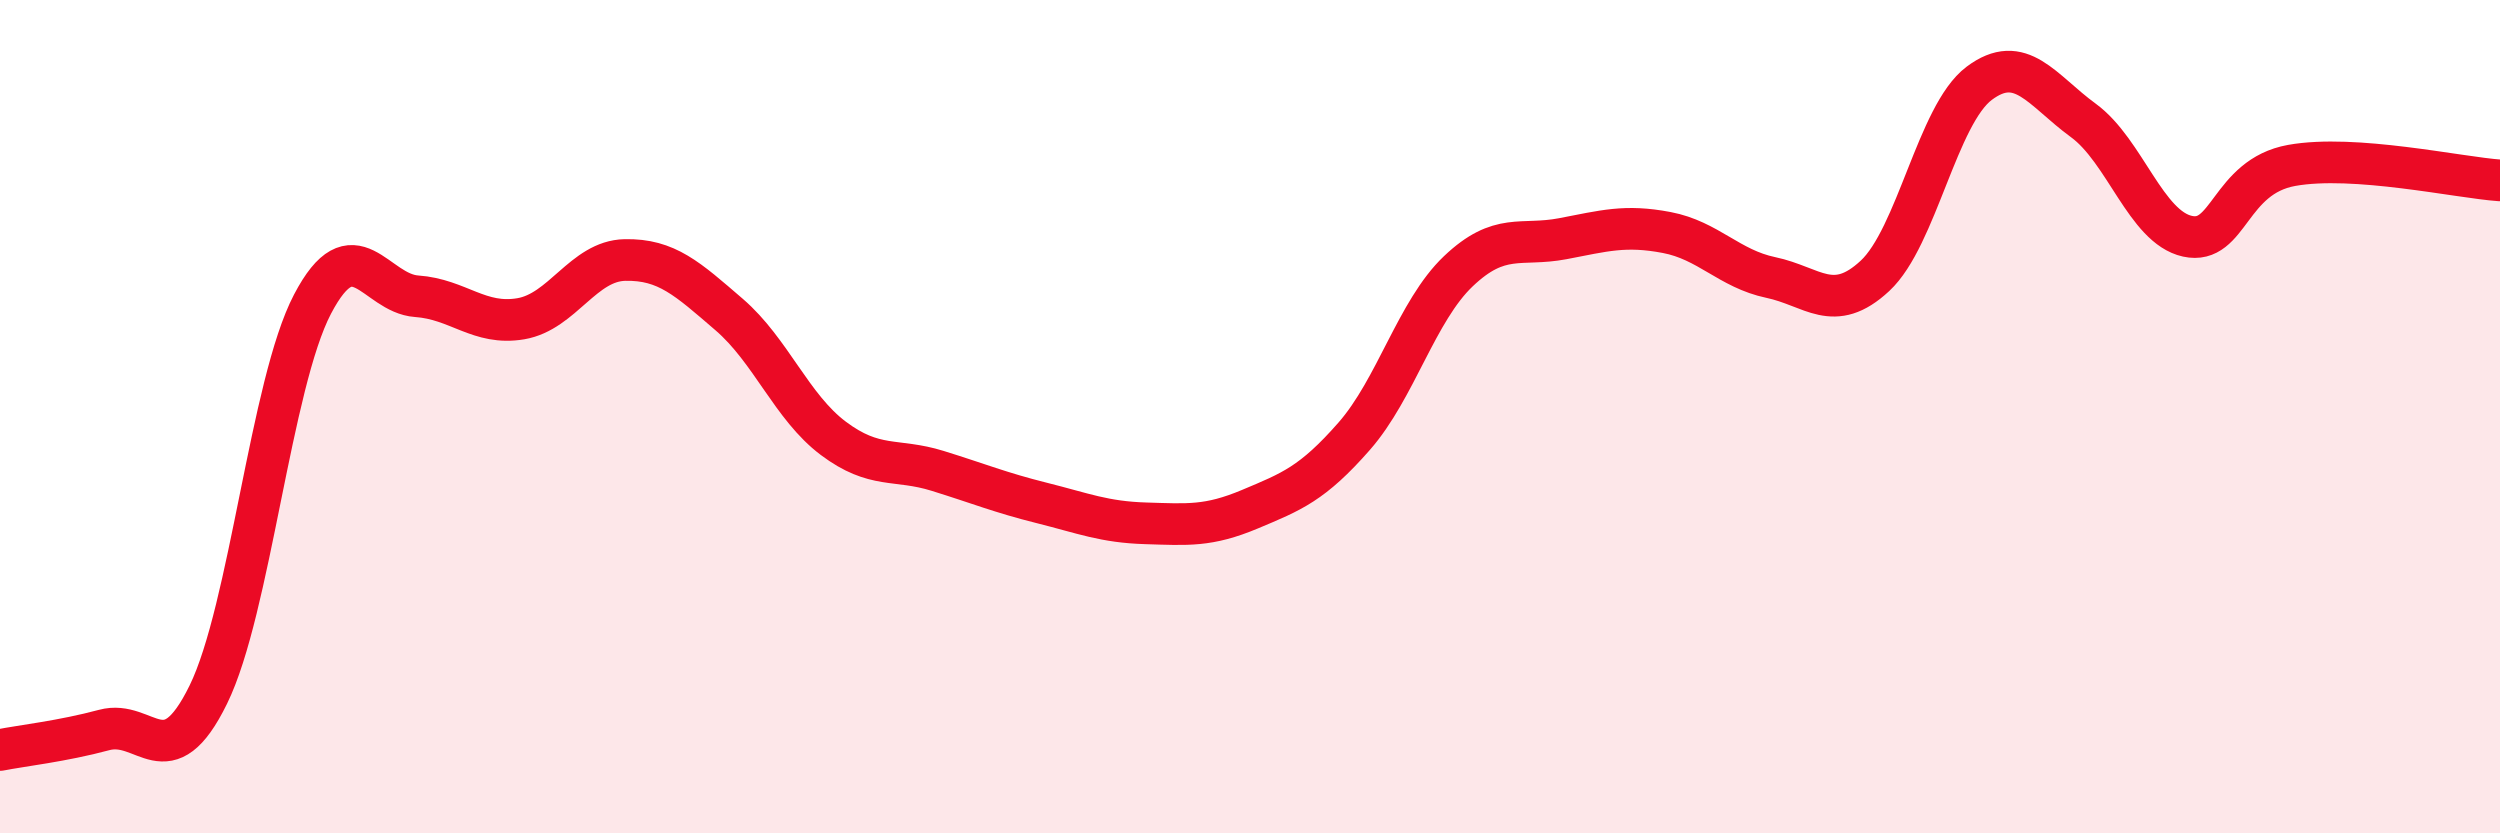 
    <svg width="60" height="20" viewBox="0 0 60 20" xmlns="http://www.w3.org/2000/svg">
      <path
        d="M 0,18 C 0.5,17.9 1.5,17.79 2.5,17.52 C 3.5,17.25 4,18.71 5,16.67 C 6,14.63 6.5,9.21 7.5,7.3 C 8.5,5.39 9,7.04 10,7.11 C 11,7.18 11.5,7.82 12.5,7.65 C 13.5,7.48 14,6.26 15,6.24 C 16,6.22 16.5,6.69 17.5,7.55 C 18.5,8.41 19,9.77 20,10.52 C 21,11.27 21.5,10.99 22.5,11.3 C 23.5,11.61 24,11.82 25,12.07 C 26,12.32 26.5,12.53 27.5,12.56 C 28.5,12.59 29,12.64 30,12.22 C 31,11.8 31.5,11.61 32.5,10.47 C 33.5,9.33 34,7.46 35,6.51 C 36,5.56 36.5,5.92 37.5,5.73 C 38.5,5.54 39,5.39 40,5.58 C 41,5.77 41.5,6.45 42.5,6.66 C 43.5,6.87 44,7.55 45,6.62 C 46,5.69 46.5,2.75 47.5,2 C 48.5,1.25 49,2.16 50,2.89 C 51,3.62 51.5,5.45 52.5,5.67 C 53.5,5.89 53.5,4.24 55,3.97 C 56.5,3.7 59,4.26 60,4.33L60 20L0 20Z"
        fill="#EB0A25"
        opacity="0.1"
        stroke-linecap="round"
        stroke-linejoin="round"
      />
      <path
        d="M 0,18 C 0.5,17.9 1.5,17.79 2.5,17.52 C 3.5,17.25 4,18.71 5,16.67 C 6,14.63 6.5,9.21 7.5,7.3 C 8.5,5.39 9,7.04 10,7.11 C 11,7.18 11.5,7.82 12.5,7.65 C 13.5,7.48 14,6.26 15,6.24 C 16,6.22 16.5,6.69 17.5,7.55 C 18.5,8.41 19,9.77 20,10.52 C 21,11.27 21.5,10.99 22.5,11.3 C 23.5,11.61 24,11.82 25,12.07 C 26,12.32 26.5,12.53 27.5,12.56 C 28.5,12.59 29,12.64 30,12.22 C 31,11.8 31.5,11.61 32.5,10.47 C 33.5,9.33 34,7.46 35,6.51 C 36,5.56 36.5,5.92 37.5,5.73 C 38.5,5.54 39,5.39 40,5.58 C 41,5.77 41.5,6.45 42.5,6.66 C 43.5,6.87 44,7.55 45,6.62 C 46,5.69 46.5,2.75 47.5,2 C 48.5,1.25 49,2.16 50,2.89 C 51,3.62 51.5,5.45 52.5,5.67 C 53.5,5.89 53.5,4.24 55,3.97 C 56.5,3.7 59,4.26 60,4.33"
        stroke="#EB0A25"
        stroke-width="1"
        fill="none"
        stroke-linecap="round"
        stroke-linejoin="round"
      />
    </svg>
  